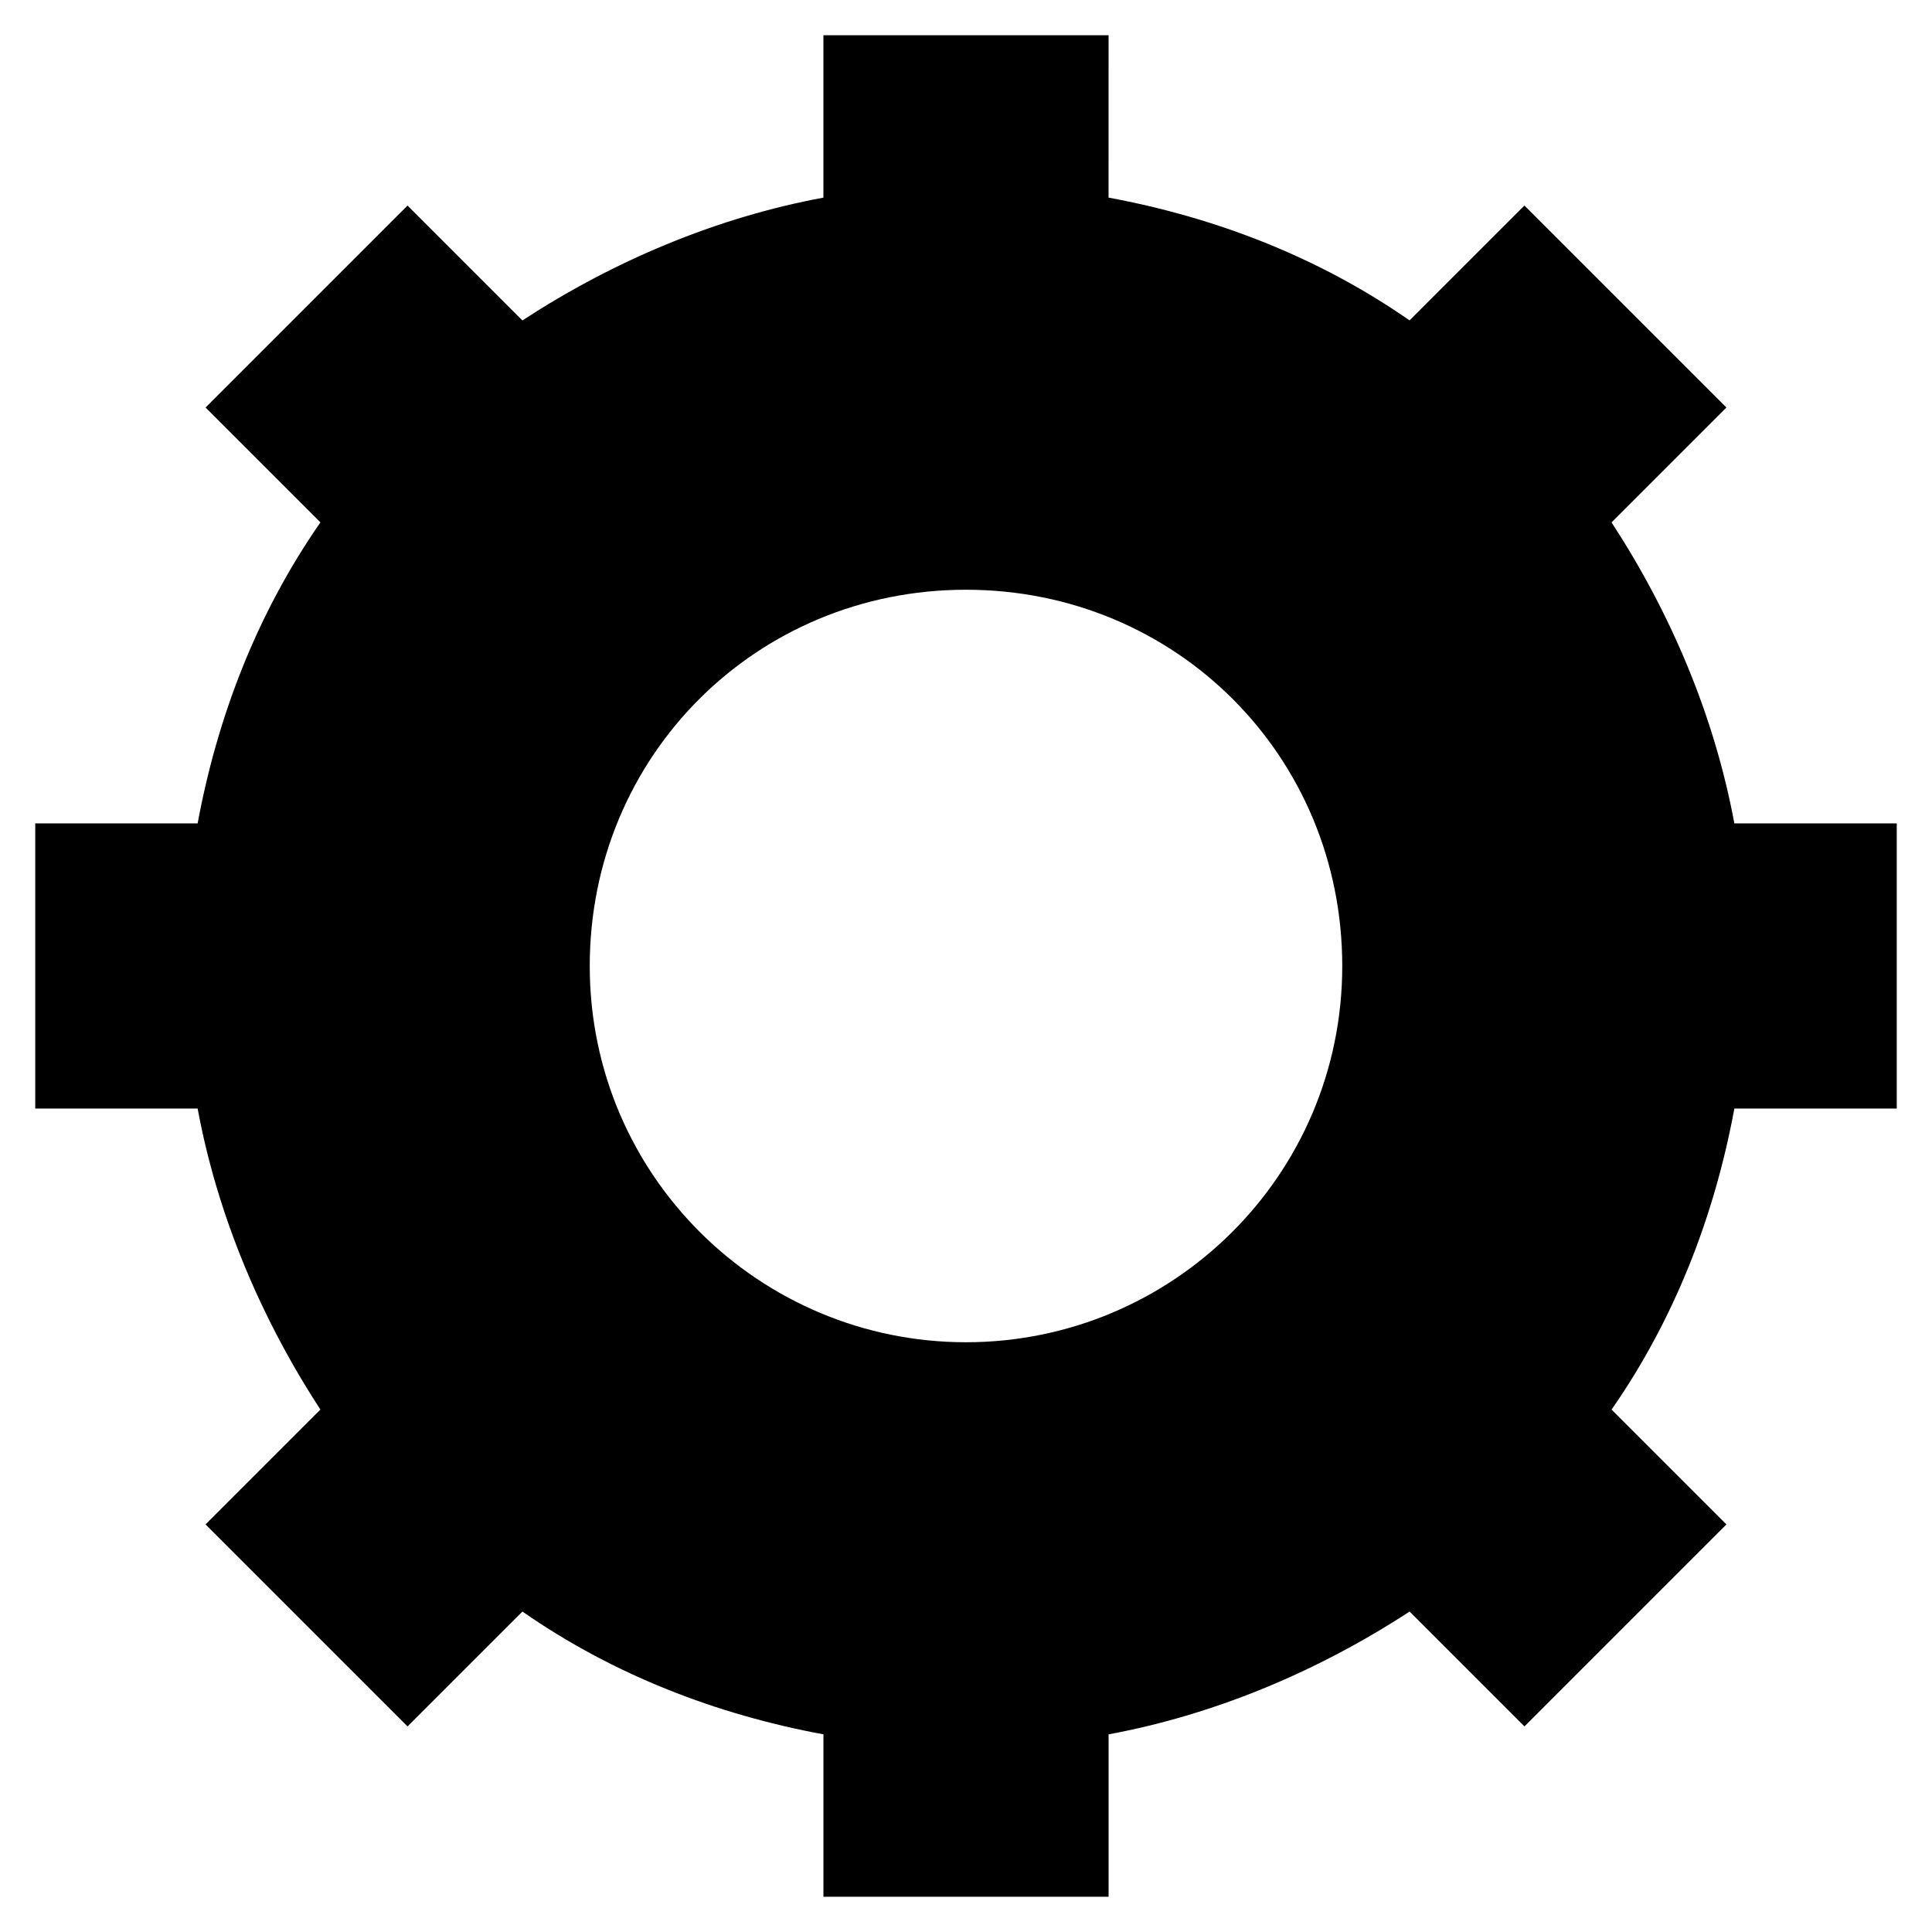 <?xml version="1.0" encoding="UTF-8"?>
<!-- Uploaded to: ICON Repo, www.iconrepo.com, Generator: ICON Repo Mixer Tools -->
<svg fill="#000000" width="800px" height="800px" version="1.1" viewBox="144 144 512 512" xmlns="http://www.w3.org/2000/svg">
 <path d="m603.62 362.21c-5.246-28.34-16.793-55.629-32.539-79.77l30.438-30.438-53.531-53.531-30.438 30.438c-24.141-16.793-51.43-27.289-79.77-32.539l0.004-43.031h-75.57v43.035c-28.34 5.246-55.629 16.793-79.77 32.539l-30.441-30.438-53.527 53.527 30.438 30.438c-16.793 24.141-27.289 51.43-32.539 79.77h-43.035v75.57h43.035c5.246 28.34 16.793 55.629 32.539 79.77l-30.438 30.438 53.531 53.531 30.438-30.438c24.141 16.793 51.43 27.289 79.77 32.539v43.035h75.57v-43.035c28.34-5.246 55.629-16.793 79.77-32.539l30.438 30.438 53.531-53.531-30.438-30.438c16.793-24.141 27.289-51.43 32.539-79.77h43.035v-75.57h-43.039zm-203.62 137.5c-54.578 0-99.711-44.082-99.711-99.711s44.082-99.711 99.711-99.711 99.711 44.082 99.711 99.711-45.133 99.711-99.711 99.711z"/>
</svg>